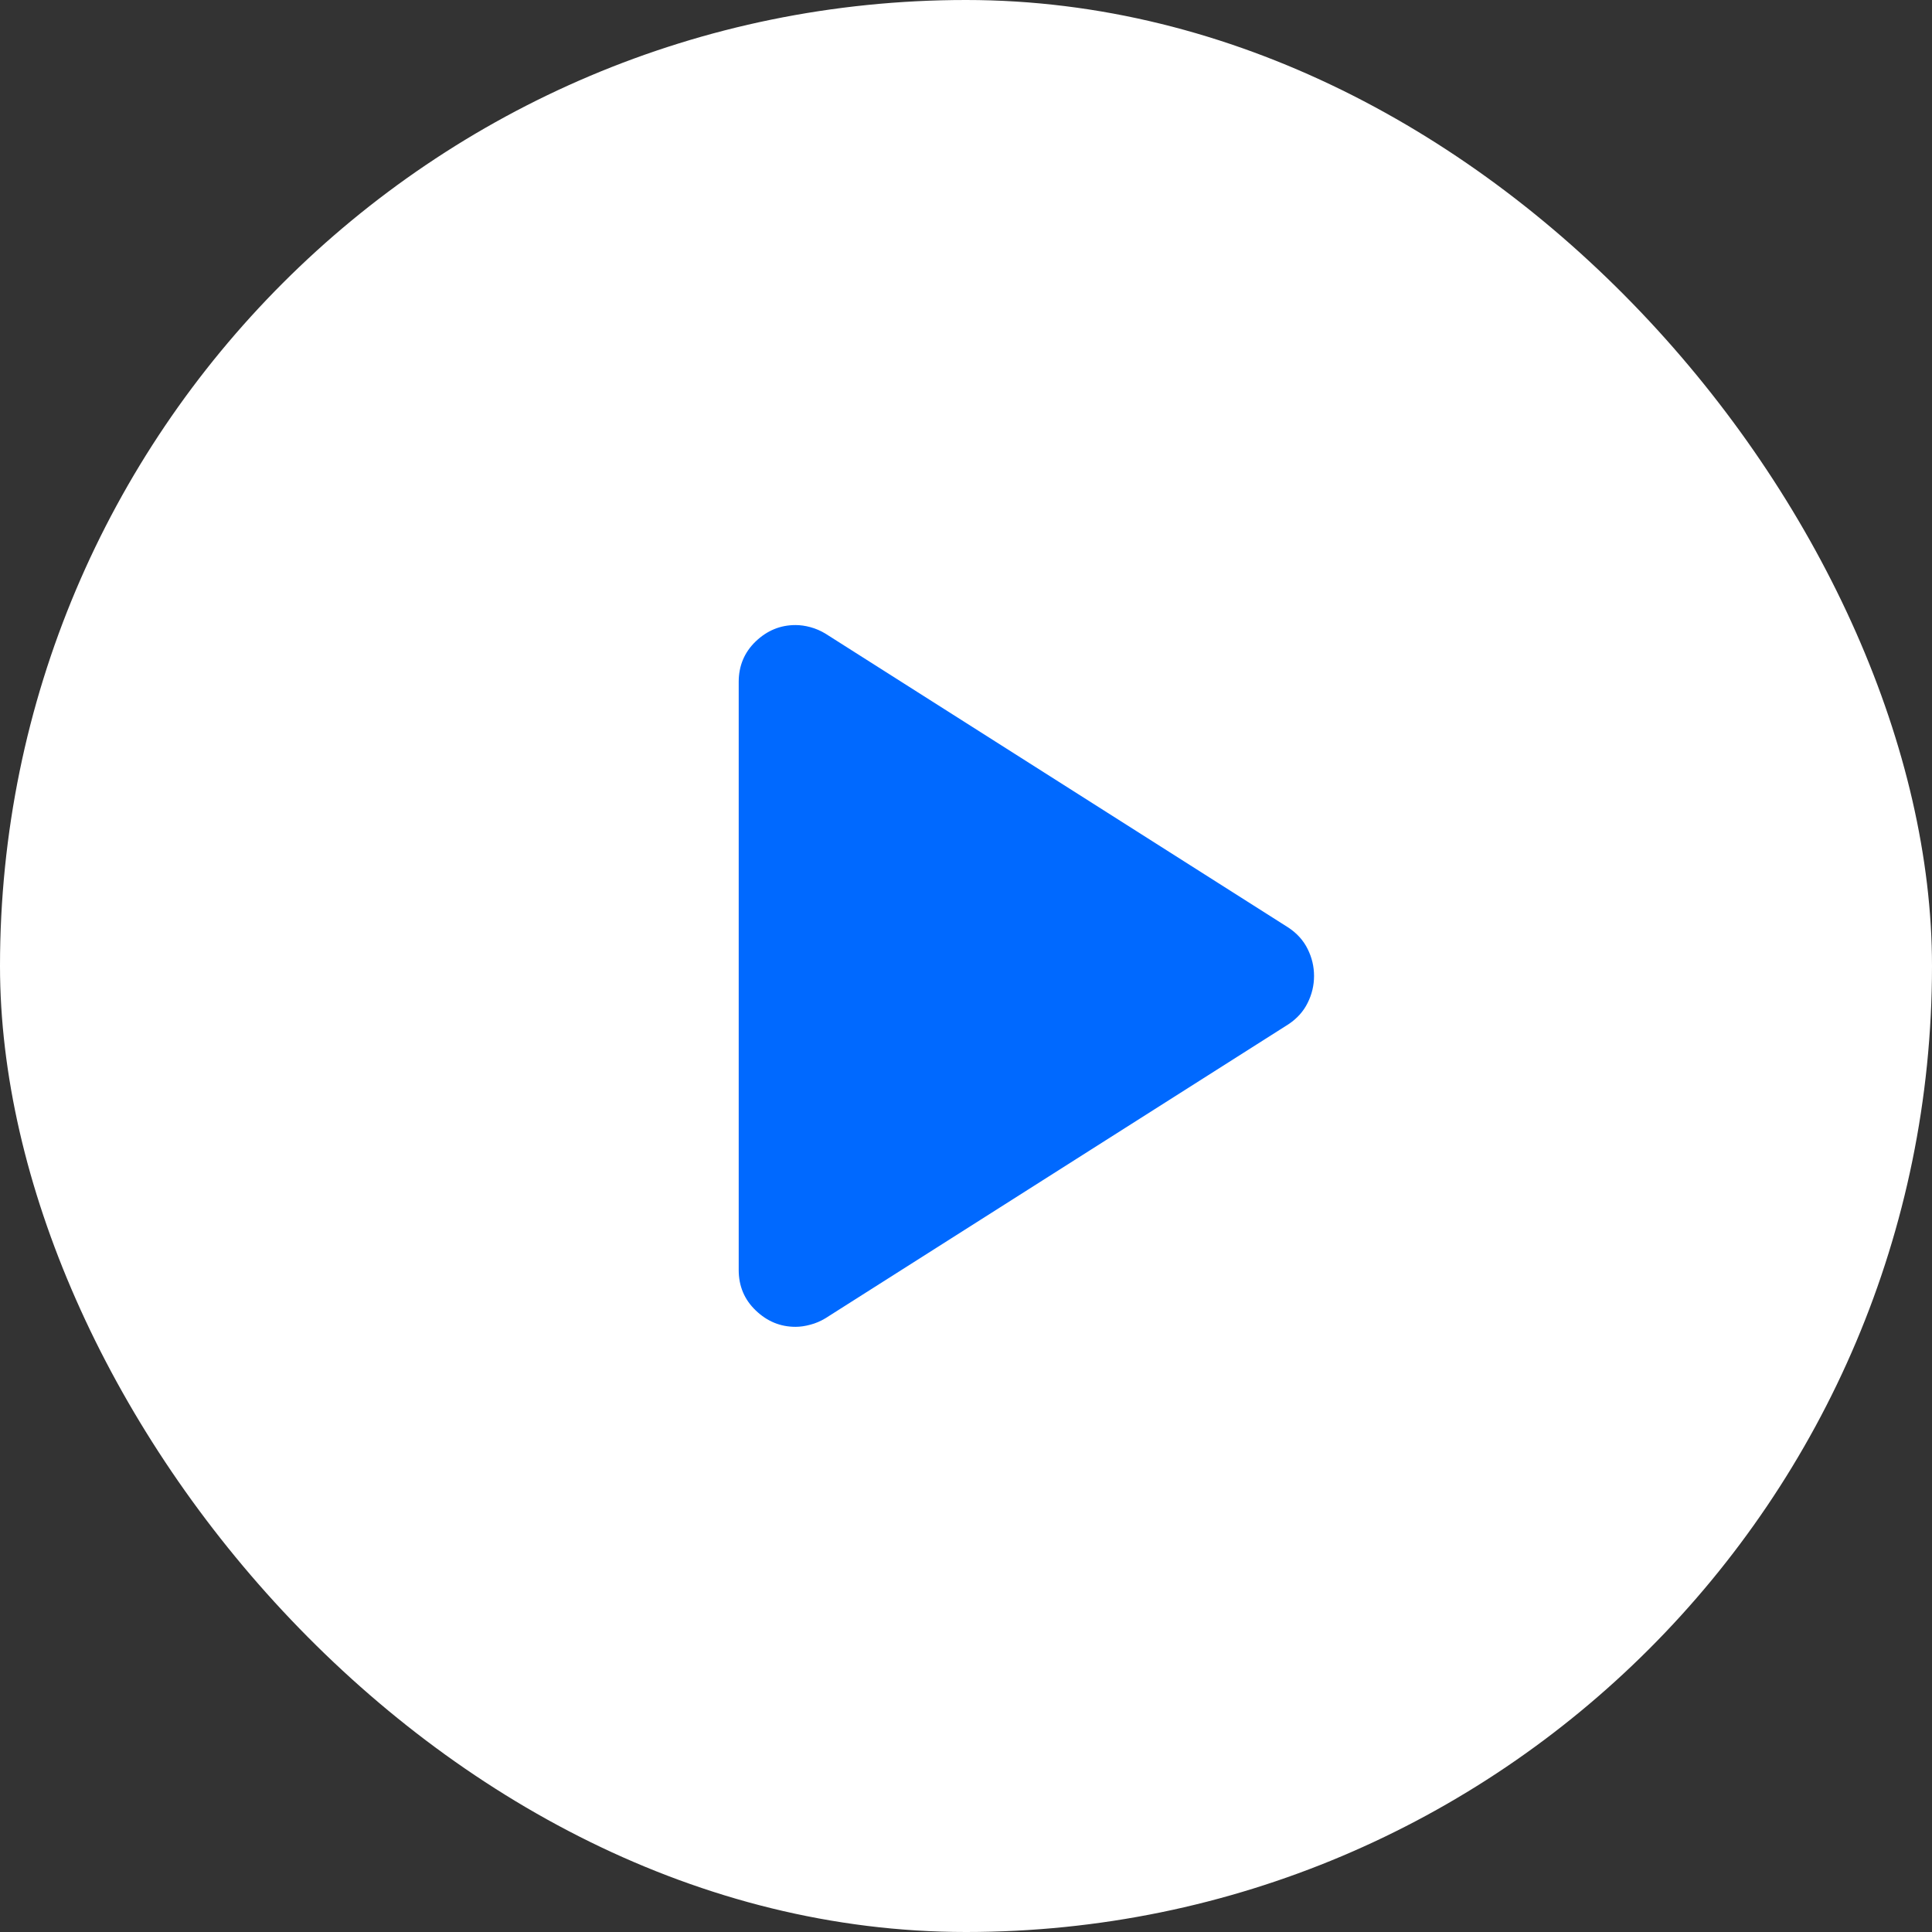 <?xml version="1.0" encoding="UTF-8"?> <svg xmlns="http://www.w3.org/2000/svg" width="34" height="34" viewBox="0 0 34 34" fill="none"><rect x="0" y="0" width="34" height="34" fill="#333333" stroke="none"/><rect width="34" height="34" rx="17" fill="white"></rect><path d="M13 22.35V12C13 11.717 13.1 11.479 13.3 11.287C13.5 11.096 13.733 11 14 11C14.083 11 14.171 11.012 14.262 11.037C14.354 11.062 14.442 11.1 14.525 11.15L22.675 16.325C22.825 16.425 22.938 16.55 23.012 16.7C23.087 16.85 23.125 17.008 23.125 17.175C23.125 17.342 23.087 17.5 23.012 17.65C22.938 17.8 22.825 17.925 22.675 18.025L14.525 23.2C14.442 23.25 14.354 23.288 14.262 23.312C14.171 23.337 14.083 23.35 14 23.35C13.733 23.35 13.5 23.254 13.3 23.062C13.1 22.871 13 22.633 13 22.35Z" fill="#0069FF"></path></svg> 
